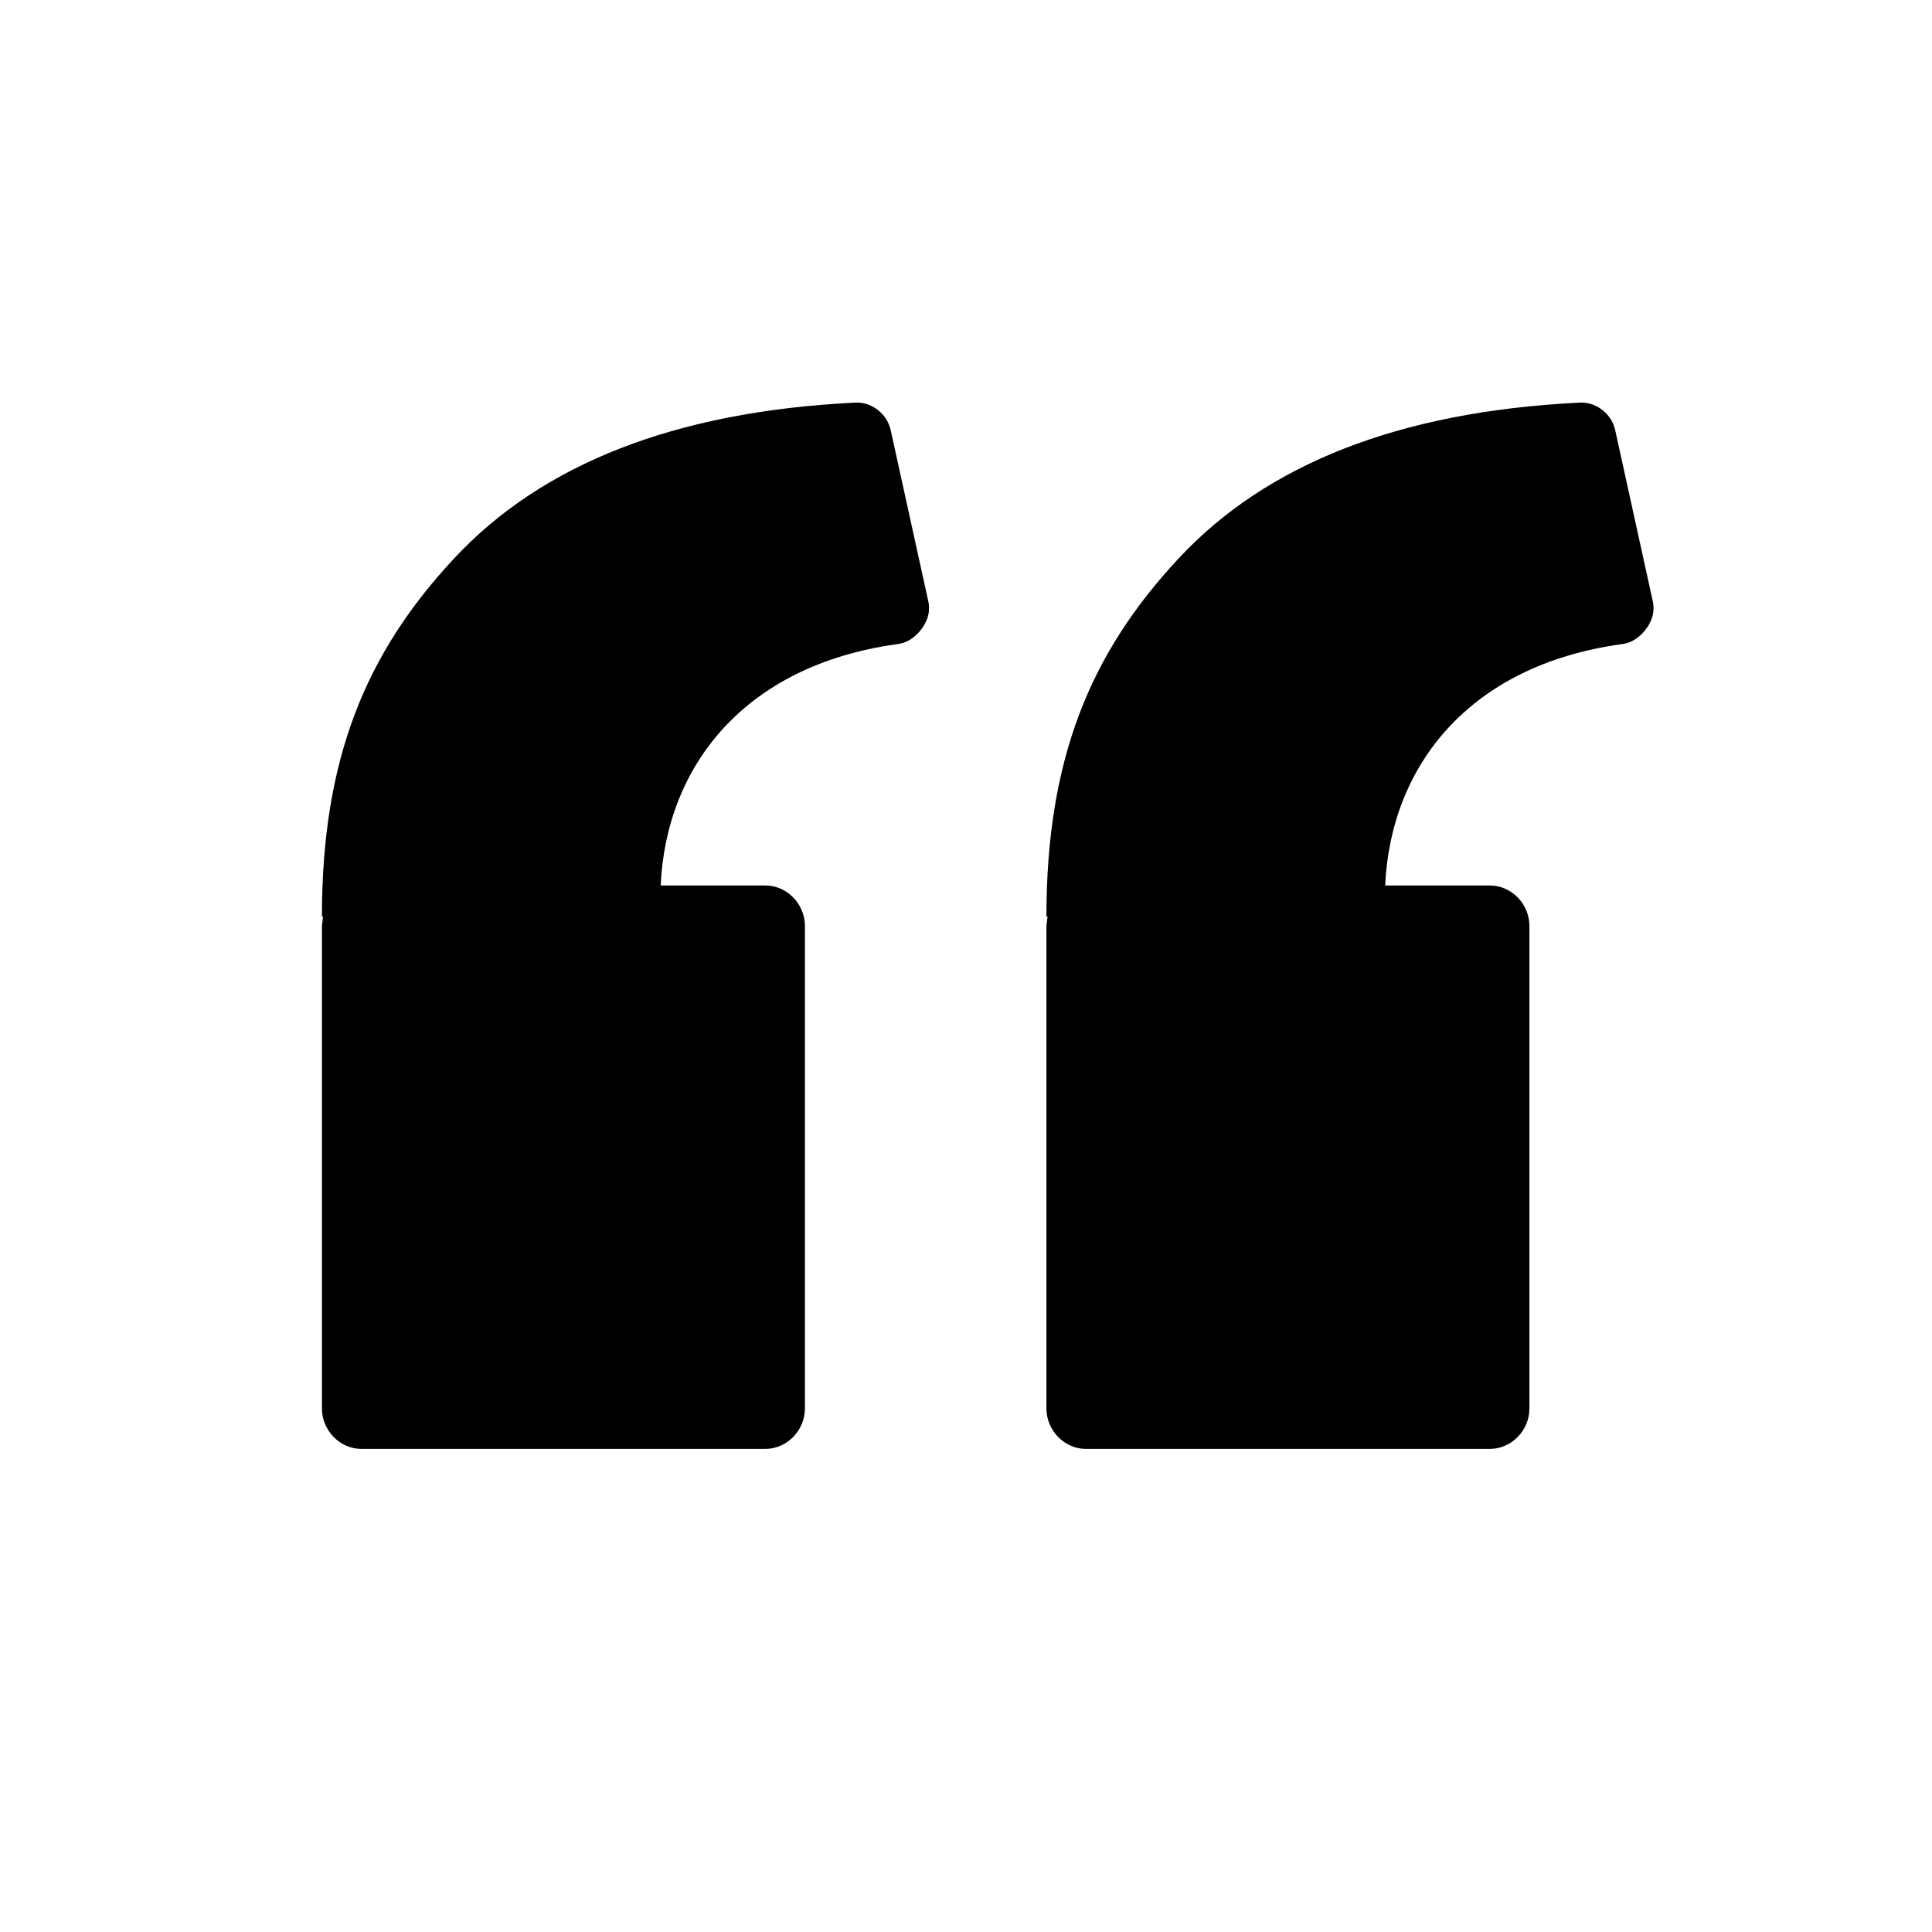 <svg xmlns="http://www.w3.org/2000/svg" width="24" height="24"><path fill-rule="evenodd" d="M17.207 11c.068-1.487 1.044-2.733 2.929-2.997.124-.011.232-.079.322-.203.079-.113.102-.232.068-.356l-.458-2.085c-.023-.113-.079-.203-.17-.271-.09-.068-.192-.096-.305-.085-2.204.113-3.854.757-4.95 1.932-1.096 1.175-1.644 2.485-1.644 4.451l.014-.001-.014.118v5.993c0 .271.22.503.491.503h5.018c.263 0 .491-.225.491-.503v-5.993c0-.271-.22-.503-.491-.503h-1.302zm-9 0c.068-1.487 1.044-2.733 2.929-2.997.124-.011.232-.079.322-.203.079-.113.102-.232.068-.356l-.458-2.085c-.023-.113-.079-.203-.17-.271-.09-.068-.192-.096-.305-.085-2.204.113-3.854.757-4.95 1.932-1.096 1.175-1.644 2.485-1.644 4.451l.014-.001-.014.118v5.993c0 .271.22.503.491.503h5.018c.263 0 .491-.225.491-.503v-5.993c0-.271-.22-.503-.491-.503h-1.302z"/></svg>
